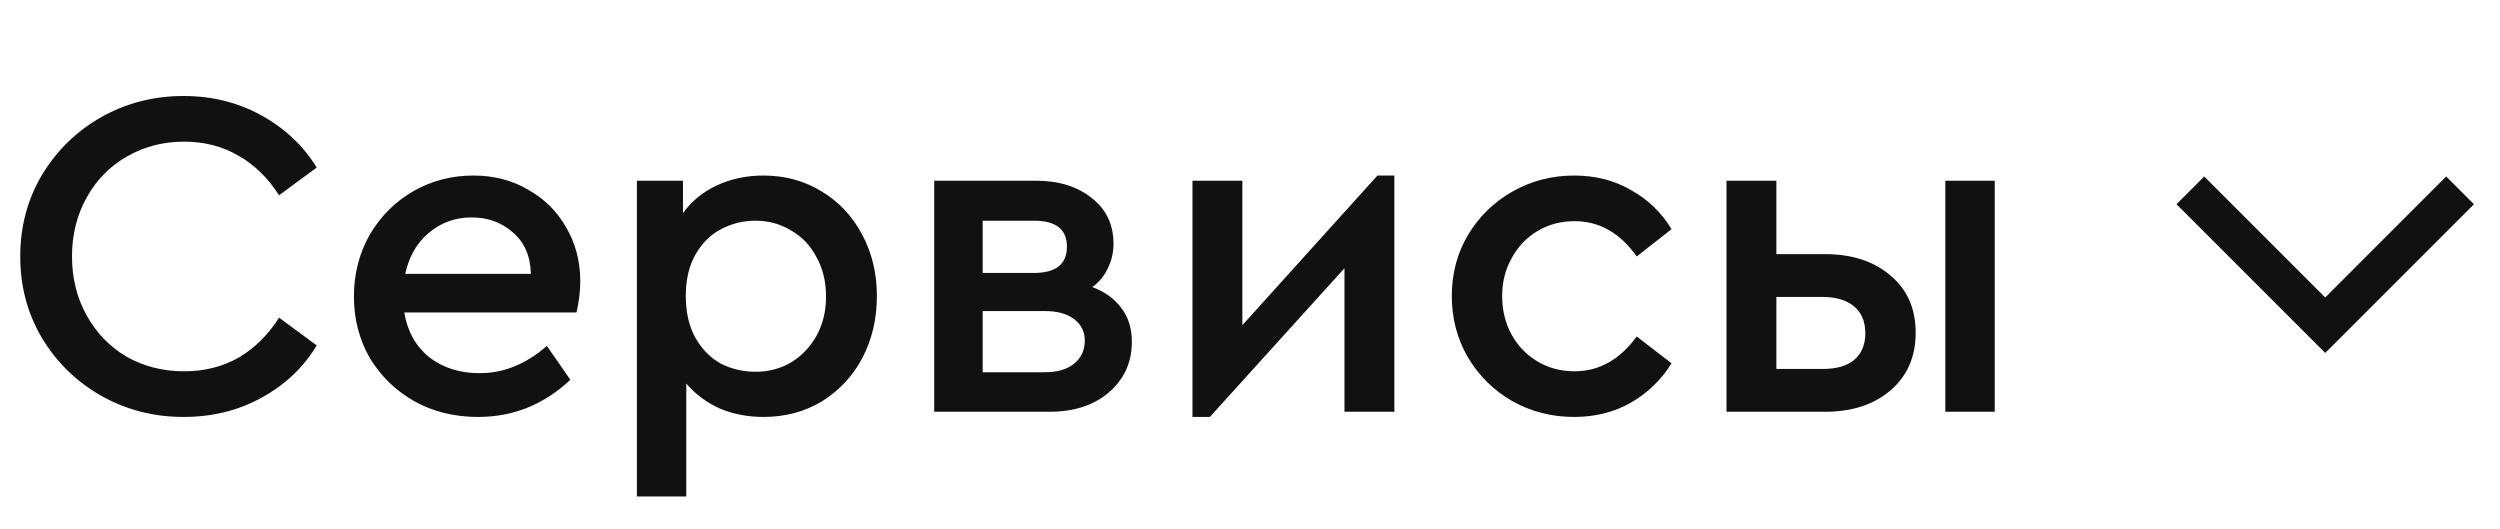 <?xml version="1.0" encoding="UTF-8"?> <svg xmlns="http://www.w3.org/2000/svg" width="85" height="18" viewBox="0 0 85 18" fill="none"> <path d="M6.24 14.176C5.227 14.176 4.293 13.936 3.44 13.456C2.597 12.976 1.925 12.32 1.424 11.488C0.933 10.656 0.688 9.733 0.688 8.72C0.688 7.707 0.933 6.784 1.424 5.952C1.925 5.12 2.597 4.464 3.44 3.984C4.293 3.504 5.227 3.264 6.24 3.264C7.211 3.264 8.091 3.483 8.88 3.92C9.68 4.357 10.309 4.949 10.768 5.696L9.488 6.64C9.115 6.053 8.656 5.605 8.112 5.296C7.568 4.976 6.949 4.816 6.256 4.816C5.541 4.816 4.891 4.987 4.304 5.328C3.728 5.659 3.275 6.123 2.944 6.72C2.613 7.317 2.448 7.984 2.448 8.72C2.448 9.456 2.613 10.123 2.944 10.72C3.275 11.317 3.728 11.787 4.304 12.128C4.891 12.459 5.541 12.624 6.256 12.624C6.949 12.624 7.568 12.469 8.112 12.16C8.656 11.84 9.115 11.387 9.488 10.8L10.768 11.744C10.32 12.491 9.696 13.083 8.896 13.52C8.107 13.957 7.221 14.176 6.24 14.176ZM19.601 10.624H13.745C13.851 11.264 14.134 11.771 14.592 12.144C15.062 12.507 15.633 12.688 16.305 12.688C17.126 12.688 17.889 12.379 18.593 11.76L19.392 12.912C18.497 13.755 17.451 14.176 16.256 14.176C15.457 14.176 14.736 14 14.097 13.648C13.457 13.285 12.95 12.795 12.576 12.176C12.214 11.547 12.033 10.848 12.033 10.08C12.033 9.323 12.209 8.629 12.56 8C12.923 7.371 13.414 6.875 14.033 6.512C14.662 6.149 15.35 5.968 16.096 5.968C16.79 5.968 17.409 6.128 17.953 6.448C18.507 6.757 18.939 7.184 19.248 7.728C19.569 8.272 19.729 8.885 19.729 9.568C19.729 9.899 19.686 10.251 19.601 10.624ZM16.032 7.392C15.478 7.392 14.992 7.568 14.576 7.92C14.171 8.261 13.905 8.725 13.777 9.312H18.049C18.038 8.715 17.835 8.245 17.441 7.904C17.056 7.563 16.587 7.392 16.032 7.392ZM25.957 5.968C26.694 5.968 27.355 6.149 27.942 6.512C28.528 6.864 28.987 7.355 29.317 7.984C29.648 8.603 29.814 9.296 29.814 10.064C29.814 10.843 29.648 11.547 29.317 12.176C28.987 12.795 28.528 13.285 27.942 13.648C27.355 14 26.694 14.176 25.957 14.176C25.424 14.176 24.928 14.08 24.47 13.888C24.021 13.685 23.643 13.403 23.334 13.04V16.88H21.654V6.144H23.221V7.248C23.509 6.843 23.893 6.528 24.373 6.304C24.854 6.08 25.381 5.968 25.957 5.968ZM25.686 12.64C26.134 12.64 26.539 12.533 26.901 12.32C27.264 12.096 27.552 11.792 27.765 11.408C27.979 11.024 28.085 10.581 28.085 10.08C28.085 9.579 27.979 9.136 27.765 8.752C27.563 8.357 27.275 8.053 26.901 7.84C26.539 7.616 26.134 7.504 25.686 7.504C25.27 7.504 24.88 7.6 24.517 7.792C24.166 7.973 23.878 8.256 23.654 8.64C23.43 9.024 23.317 9.499 23.317 10.064C23.317 10.629 23.43 11.109 23.654 11.504C23.878 11.888 24.166 12.176 24.517 12.368C24.88 12.549 25.27 12.64 25.686 12.64ZM37.139 9.76C37.566 9.92 37.897 10.16 38.131 10.48C38.366 10.789 38.483 11.168 38.483 11.616C38.483 12.32 38.222 12.896 37.699 13.344C37.187 13.781 36.515 14 35.683 14H31.763V6.144H35.219C35.998 6.144 36.633 6.341 37.123 6.736C37.614 7.12 37.859 7.637 37.859 8.288C37.859 8.587 37.795 8.864 37.667 9.12C37.55 9.376 37.374 9.589 37.139 9.76ZM33.411 9.28H35.155C35.902 9.28 36.275 8.981 36.275 8.384C36.275 7.797 35.902 7.504 35.155 7.504H33.411V9.28ZM35.523 12.656C35.95 12.656 36.281 12.56 36.515 12.368C36.761 12.165 36.883 11.904 36.883 11.584C36.883 11.275 36.761 11.029 36.515 10.848C36.281 10.667 35.95 10.576 35.523 10.576H33.411V12.656H35.523ZM47.408 5.968V14H45.712V9.12L41.136 14.176H40.544V6.144H42.24V11.056L46.833 5.968H47.408ZM53.521 14.176C52.753 14.176 52.049 13.995 51.409 13.632C50.779 13.269 50.278 12.773 49.905 12.144C49.542 11.515 49.361 10.821 49.361 10.064C49.361 9.307 49.542 8.619 49.905 8C50.278 7.371 50.785 6.875 51.425 6.512C52.065 6.149 52.763 5.968 53.521 5.968C54.246 5.968 54.891 6.133 55.457 6.464C56.033 6.784 56.491 7.227 56.833 7.792L55.649 8.72C55.083 7.92 54.379 7.52 53.537 7.52C53.067 7.52 52.646 7.632 52.273 7.856C51.899 8.08 51.606 8.389 51.393 8.784C51.179 9.168 51.073 9.595 51.073 10.064C51.073 10.544 51.179 10.981 51.393 11.376C51.606 11.76 51.899 12.064 52.273 12.288C52.646 12.512 53.067 12.624 53.537 12.624C54.369 12.624 55.073 12.229 55.649 11.44L56.833 12.352C56.481 12.917 56.017 13.365 55.441 13.696C54.875 14.016 54.235 14.176 53.521 14.176ZM58.701 6.144H60.397V8.64H62.045C62.962 8.64 63.703 8.88 64.269 9.36C64.845 9.84 65.133 10.491 65.133 11.312C65.133 12.133 64.845 12.789 64.269 13.28C63.703 13.76 62.962 14 62.045 14H58.701V6.144ZM66.141 6.144H67.821V14H66.141V6.144ZM61.981 12.544C62.439 12.544 62.791 12.443 63.037 12.24C63.293 12.027 63.421 11.723 63.421 11.328C63.421 10.933 63.293 10.629 63.037 10.416C62.781 10.203 62.423 10.096 61.965 10.096H60.397V12.544H61.981Z" fill="#111111"></path> <path fill-rule="evenodd" clip-rule="evenodd" d="M74 6.943L74.943 6L79.057 10.114L83.17 6L84.114 6.943L79.057 12L74 6.943Z" fill="#111111"></path> </svg> 